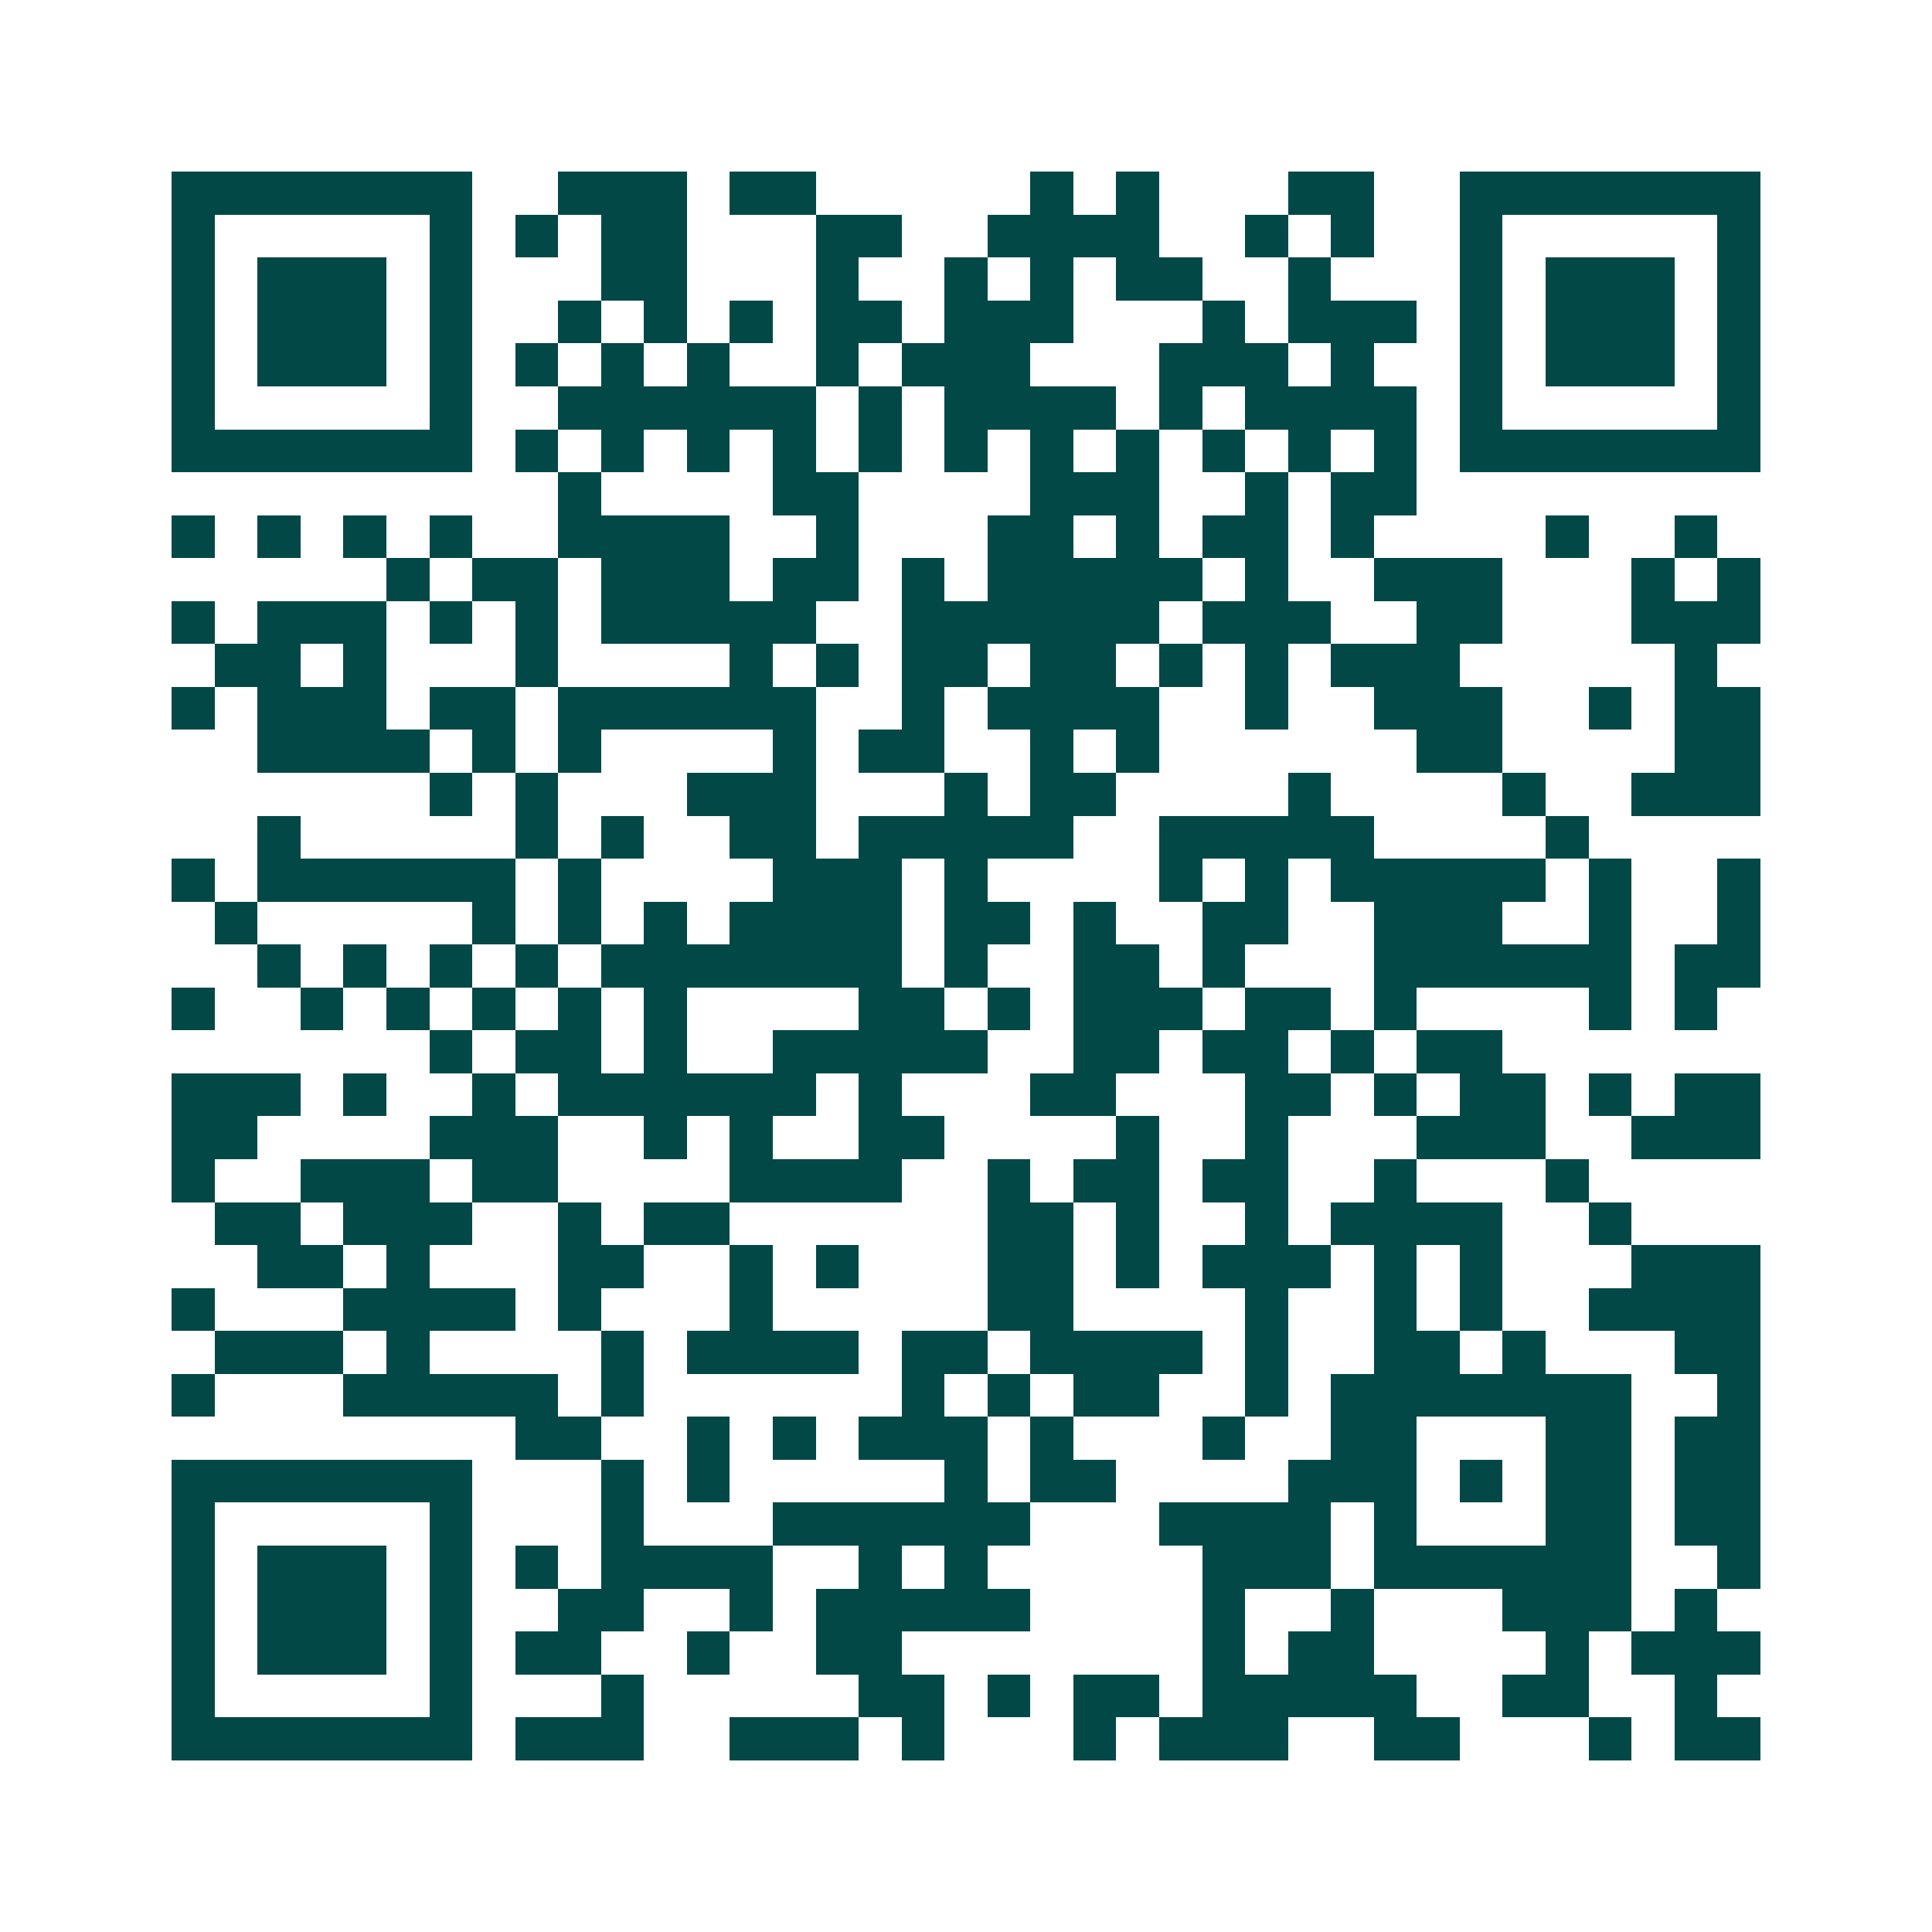 <svg xmlns="http://www.w3.org/2000/svg" width="200" height="200" viewBox="0 0 45 45" shape-rendering="crispEdges"><path fill="#ffffff" d="M0 0h45v45H0z"/><path stroke="#014847" d="M4 4.5h7m2 0h3m1 0h2m5 0h1m1 0h1m3 0h2m2 0h7M4 5.5h1m5 0h1m1 0h1m1 0h2m3 0h2m2 0h4m2 0h1m1 0h1m2 0h1m5 0h1M4 6.5h1m1 0h3m1 0h1m3 0h2m3 0h1m2 0h1m1 0h1m1 0h2m2 0h1m3 0h1m1 0h3m1 0h1M4 7.5h1m1 0h3m1 0h1m2 0h1m1 0h1m1 0h1m1 0h2m1 0h3m3 0h1m1 0h3m1 0h1m1 0h3m1 0h1M4 8.5h1m1 0h3m1 0h1m1 0h1m1 0h1m1 0h1m2 0h1m1 0h3m3 0h3m1 0h1m2 0h1m1 0h3m1 0h1M4 9.5h1m5 0h1m2 0h6m1 0h1m1 0h4m1 0h1m1 0h4m1 0h1m5 0h1M4 10.5h7m1 0h1m1 0h1m1 0h1m1 0h1m1 0h1m1 0h1m1 0h1m1 0h1m1 0h1m1 0h1m1 0h1m1 0h7M13 11.5h1m4 0h2m4 0h3m2 0h1m1 0h2M4 12.5h1m1 0h1m1 0h1m1 0h1m2 0h4m2 0h1m3 0h2m1 0h1m1 0h2m1 0h1m4 0h1m2 0h1M9 13.5h1m1 0h2m1 0h3m1 0h2m1 0h1m1 0h5m1 0h1m2 0h3m3 0h1m1 0h1M4 14.5h1m1 0h3m1 0h1m1 0h1m1 0h5m2 0h6m1 0h3m2 0h2m3 0h3M5 15.5h2m1 0h1m3 0h1m4 0h1m1 0h1m1 0h2m1 0h2m1 0h1m1 0h1m1 0h3m5 0h1M4 16.5h1m1 0h3m1 0h2m1 0h6m2 0h1m1 0h4m2 0h1m2 0h3m2 0h1m1 0h2M6 17.5h4m1 0h1m1 0h1m4 0h1m1 0h2m2 0h1m1 0h1m6 0h2m4 0h2M10 18.5h1m1 0h1m3 0h3m3 0h1m1 0h2m4 0h1m4 0h1m2 0h3M6 19.5h1m5 0h1m1 0h1m2 0h2m1 0h5m2 0h5m4 0h1M4 20.5h1m1 0h6m1 0h1m4 0h3m1 0h1m4 0h1m1 0h1m1 0h5m1 0h1m2 0h1M5 21.5h1m5 0h1m1 0h1m1 0h1m1 0h4m1 0h2m1 0h1m2 0h2m2 0h3m2 0h1m2 0h1M6 22.5h1m1 0h1m1 0h1m1 0h1m1 0h7m1 0h1m2 0h2m1 0h1m3 0h6m1 0h2M4 23.5h1m2 0h1m1 0h1m1 0h1m1 0h1m1 0h1m4 0h2m1 0h1m1 0h3m1 0h2m1 0h1m4 0h1m1 0h1M10 24.5h1m1 0h2m1 0h1m2 0h5m2 0h2m1 0h2m1 0h1m1 0h2M4 25.5h3m1 0h1m2 0h1m1 0h6m1 0h1m3 0h2m3 0h2m1 0h1m1 0h2m1 0h1m1 0h2M4 26.5h2m4 0h3m2 0h1m1 0h1m2 0h2m4 0h1m2 0h1m3 0h3m2 0h3M4 27.5h1m2 0h3m1 0h2m4 0h4m2 0h1m1 0h2m1 0h2m2 0h1m3 0h1M5 28.5h2m1 0h3m2 0h1m1 0h2m6 0h2m1 0h1m2 0h1m1 0h4m2 0h1M6 29.5h2m1 0h1m3 0h2m2 0h1m1 0h1m3 0h2m1 0h1m1 0h3m1 0h1m1 0h1m3 0h3M4 30.5h1m3 0h4m1 0h1m3 0h1m5 0h2m4 0h1m2 0h1m1 0h1m2 0h4M5 31.5h3m1 0h1m4 0h1m1 0h4m1 0h2m1 0h4m1 0h1m2 0h2m1 0h1m3 0h2M4 32.5h1m3 0h5m1 0h1m6 0h1m1 0h1m1 0h2m2 0h1m1 0h7m2 0h1M12 33.5h2m2 0h1m1 0h1m1 0h3m1 0h1m3 0h1m2 0h2m3 0h2m1 0h2M4 34.5h7m3 0h1m1 0h1m5 0h1m1 0h2m4 0h3m1 0h1m1 0h2m1 0h2M4 35.5h1m5 0h1m3 0h1m3 0h6m3 0h4m1 0h1m3 0h2m1 0h2M4 36.5h1m1 0h3m1 0h1m1 0h1m1 0h4m2 0h1m1 0h1m5 0h3m1 0h6m2 0h1M4 37.5h1m1 0h3m1 0h1m2 0h2m2 0h1m1 0h5m4 0h1m2 0h1m3 0h3m1 0h1M4 38.5h1m1 0h3m1 0h1m1 0h2m2 0h1m2 0h2m7 0h1m1 0h2m4 0h1m1 0h3M4 39.5h1m5 0h1m3 0h1m5 0h2m1 0h1m1 0h2m1 0h5m2 0h2m2 0h1M4 40.5h7m1 0h3m2 0h3m1 0h1m3 0h1m1 0h3m2 0h2m3 0h1m1 0h2"/></svg>
